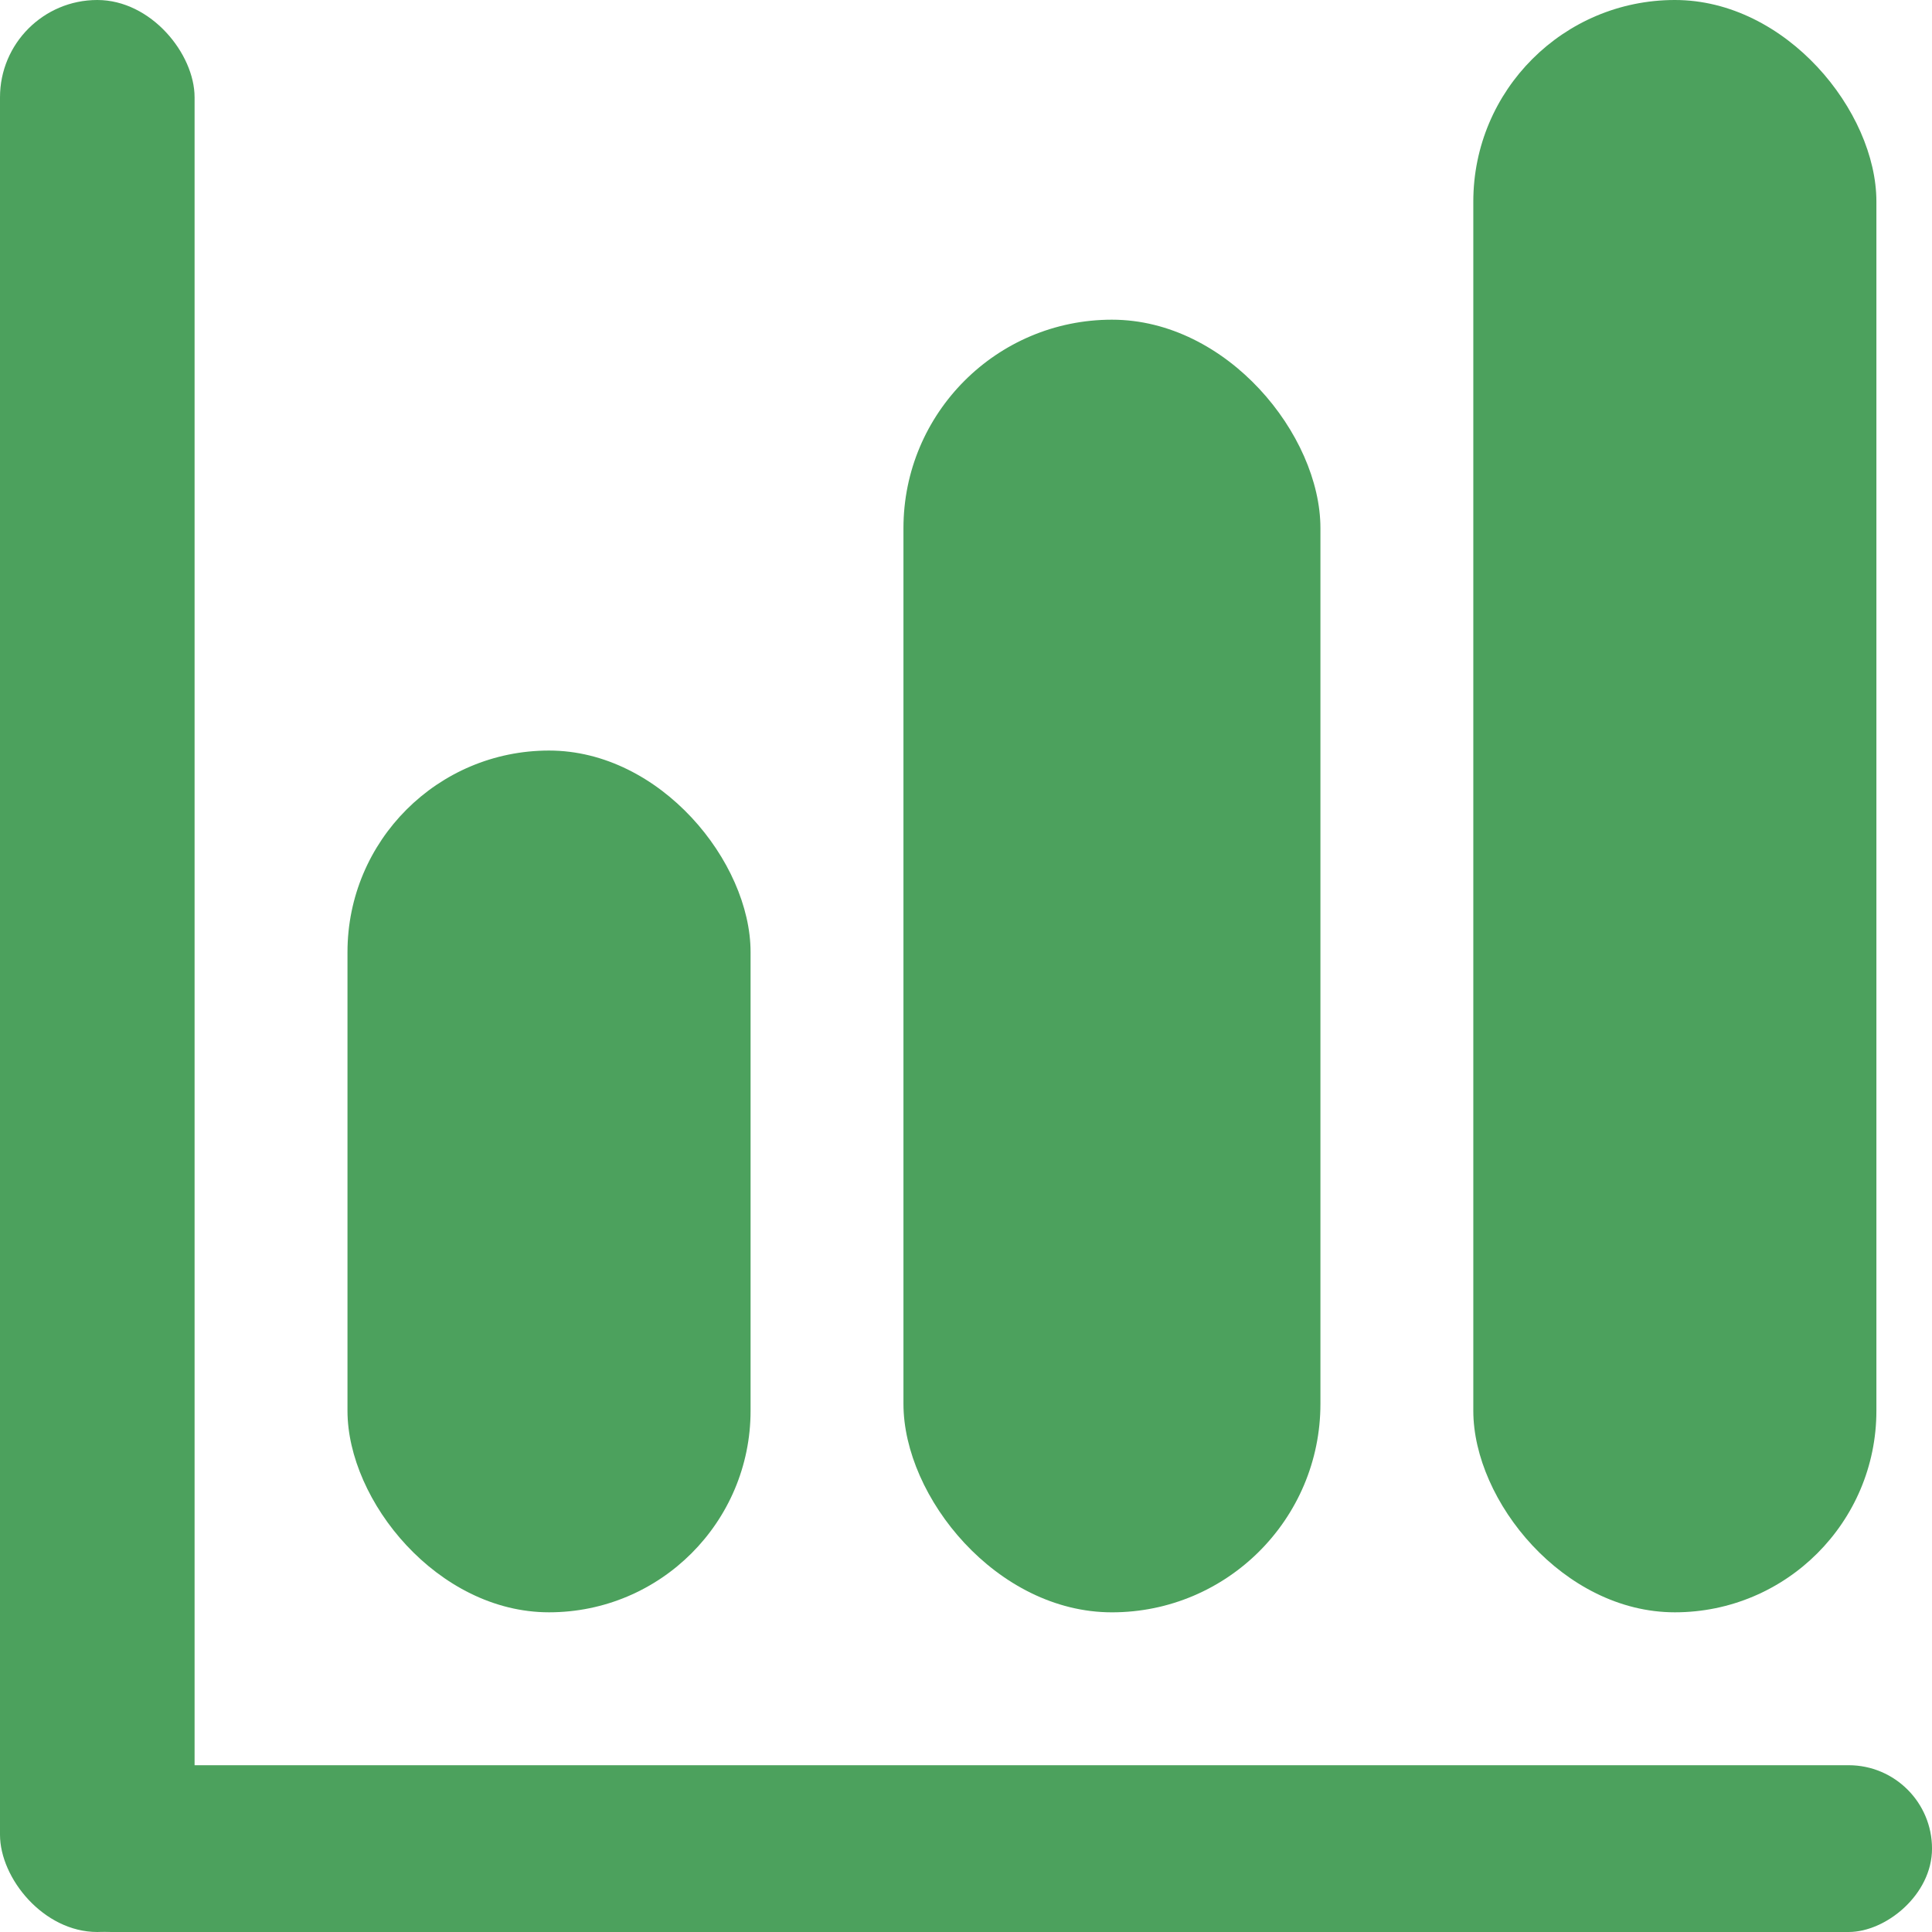 <svg xmlns="http://www.w3.org/2000/svg" width="91" height="91" viewBox="0 0 91 91" fill="none"><rect x="16.367" y="35.352" width="18.986" height="40.59" rx="9.493" fill="#4CA15D"></rect><rect width="9.165" height="91" rx="4.583" fill="#4CA15D"></rect><rect x="1.31" y="91" width="7.856" height="89.691" rx="3.928" transform="rotate(-90 1.31 91)" fill="#4CA15D"></rect><rect x="42.554" y="15.058" width="19.64" height="60.885" rx="9.82" fill="#4CA15D"></rect><rect x="69.395" width="18.986" height="75.942" rx="9.493" fill="#4CA15D"></rect></svg>